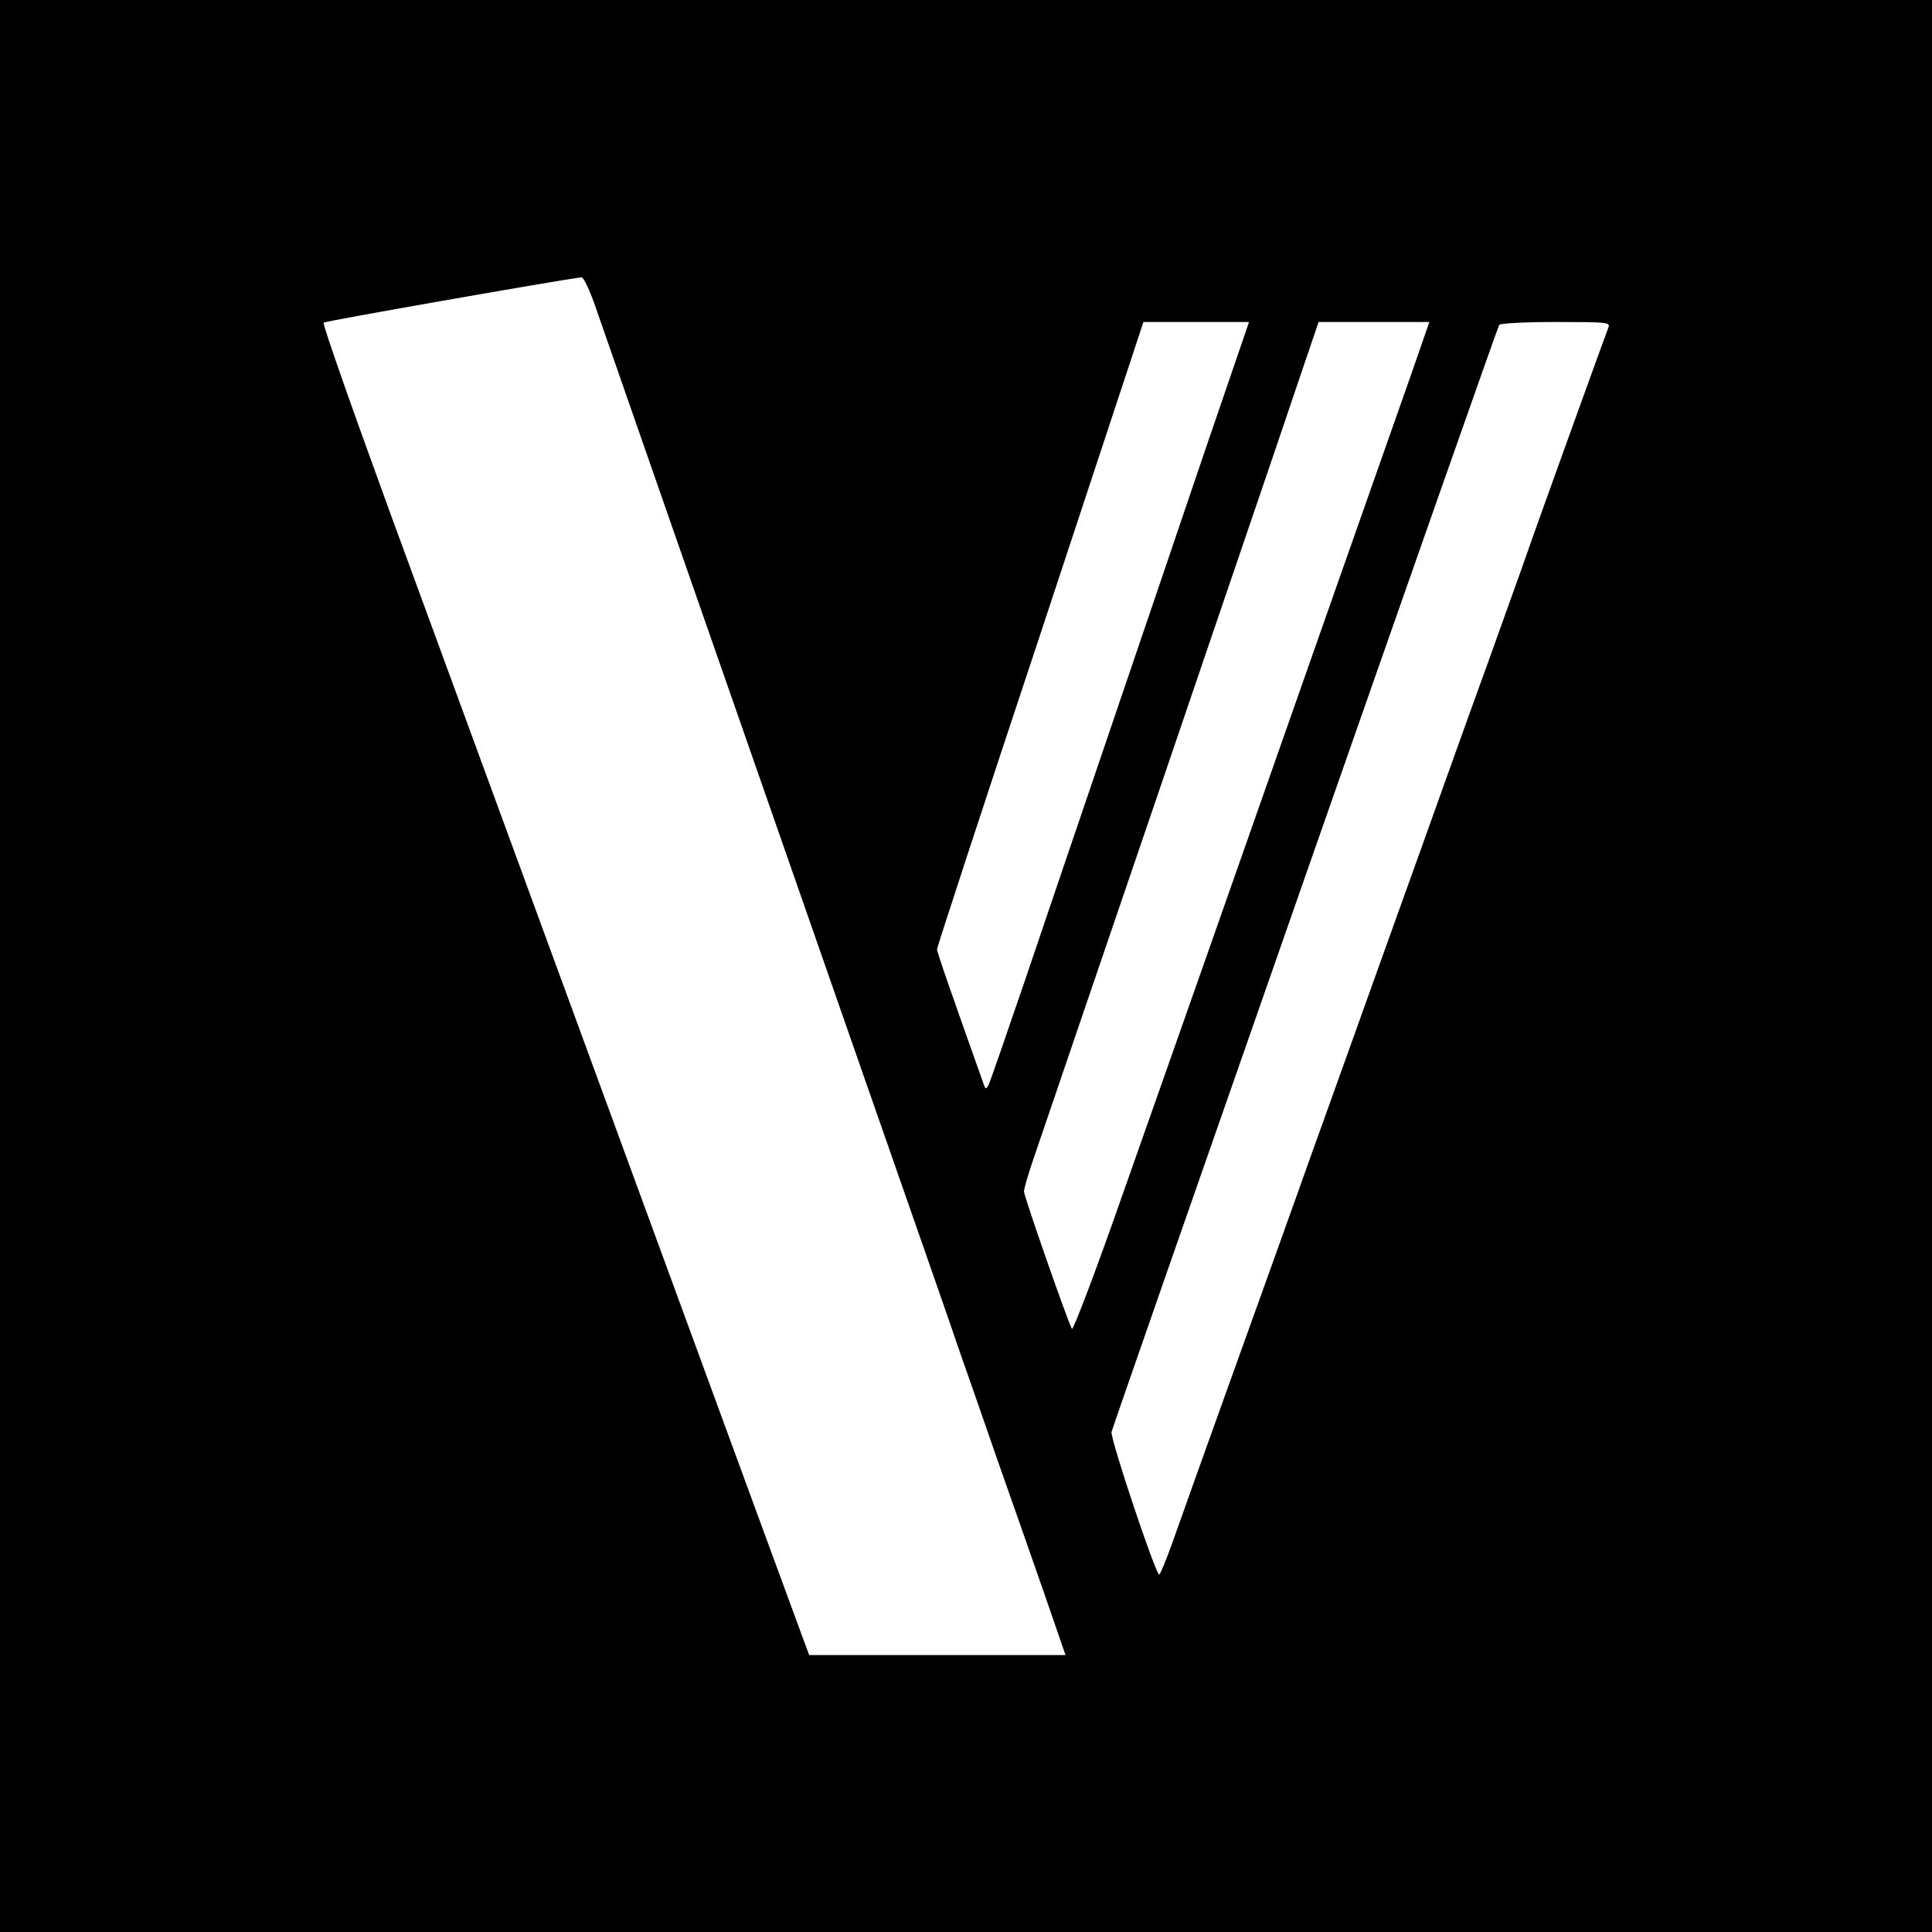 <?xml version="1.0" standalone="no"?>
<!DOCTYPE svg PUBLIC "-//W3C//DTD SVG 20010904//EN"
 "http://www.w3.org/TR/2001/REC-SVG-20010904/DTD/svg10.dtd">
<svg version="1.0" xmlns="http://www.w3.org/2000/svg"
 width="600pt" height="600pt" viewBox="0 0 600 600"
 preserveAspectRatio="xMidYMid meet">
<g transform="translate(0,600) scale(0.1,-0.1)"
fill="#000000" stroke="none">
<path d="M0 3000 l0 -3000 3000 0 3000 0 0 3000 0 3000 -3000 0 -3000 0 0
-3000z m1849 2048 c33 -96 358 -1027 824 -2363 146 -418 286 -818 310 -890 25
-71 77 -220 115 -330 39 -110 102 -291 141 -402 l70 -203 -398 0 -398 0 -16
43 c-17 44 -909 2479 -1282 3495 -119 326 -214 596 -210 600 5 5 713 129 801
141 6 0 26 -41 43 -91z m1894 -445 c-74 -219 -207 -609 -295 -868 -88 -258
-207 -609 -265 -780 -58 -170 -109 -317 -113 -325 -8 -13 -9 -13 -14 0 -105
295 -146 413 -146 422 0 6 144 447 321 979 l320 969 164 0 164 0 -136 -397z
m638 230 c-55 -156 -341 -968 -620 -1763 -65 -184 -187 -532 -272 -772 -84
-241 -157 -432 -160 -425 -14 25 -149 412 -149 427 0 9 16 63 36 120 42 124
284 832 389 1140 40 118 105 308 144 423 127 373 208 609 277 814 l69 203 172
0 172 0 -58 -167z m614 150 c-9 -23 -218 -601 -255 -708 -15 -44 -69 -192
-118 -330 -50 -137 -145 -403 -212 -590 -67 -187 -165 -459 -217 -605 -52
-146 -126 -350 -163 -455 -37 -104 -132 -368 -210 -585 -78 -217 -158 -441
-178 -498 -20 -56 -39 -102 -42 -102 -11 0 -152 421 -148 443 6 25 1195 3425
1204 3438 3 5 82 9 176 9 158 0 170 -1 163 -17z"/>
</g>
</svg>
